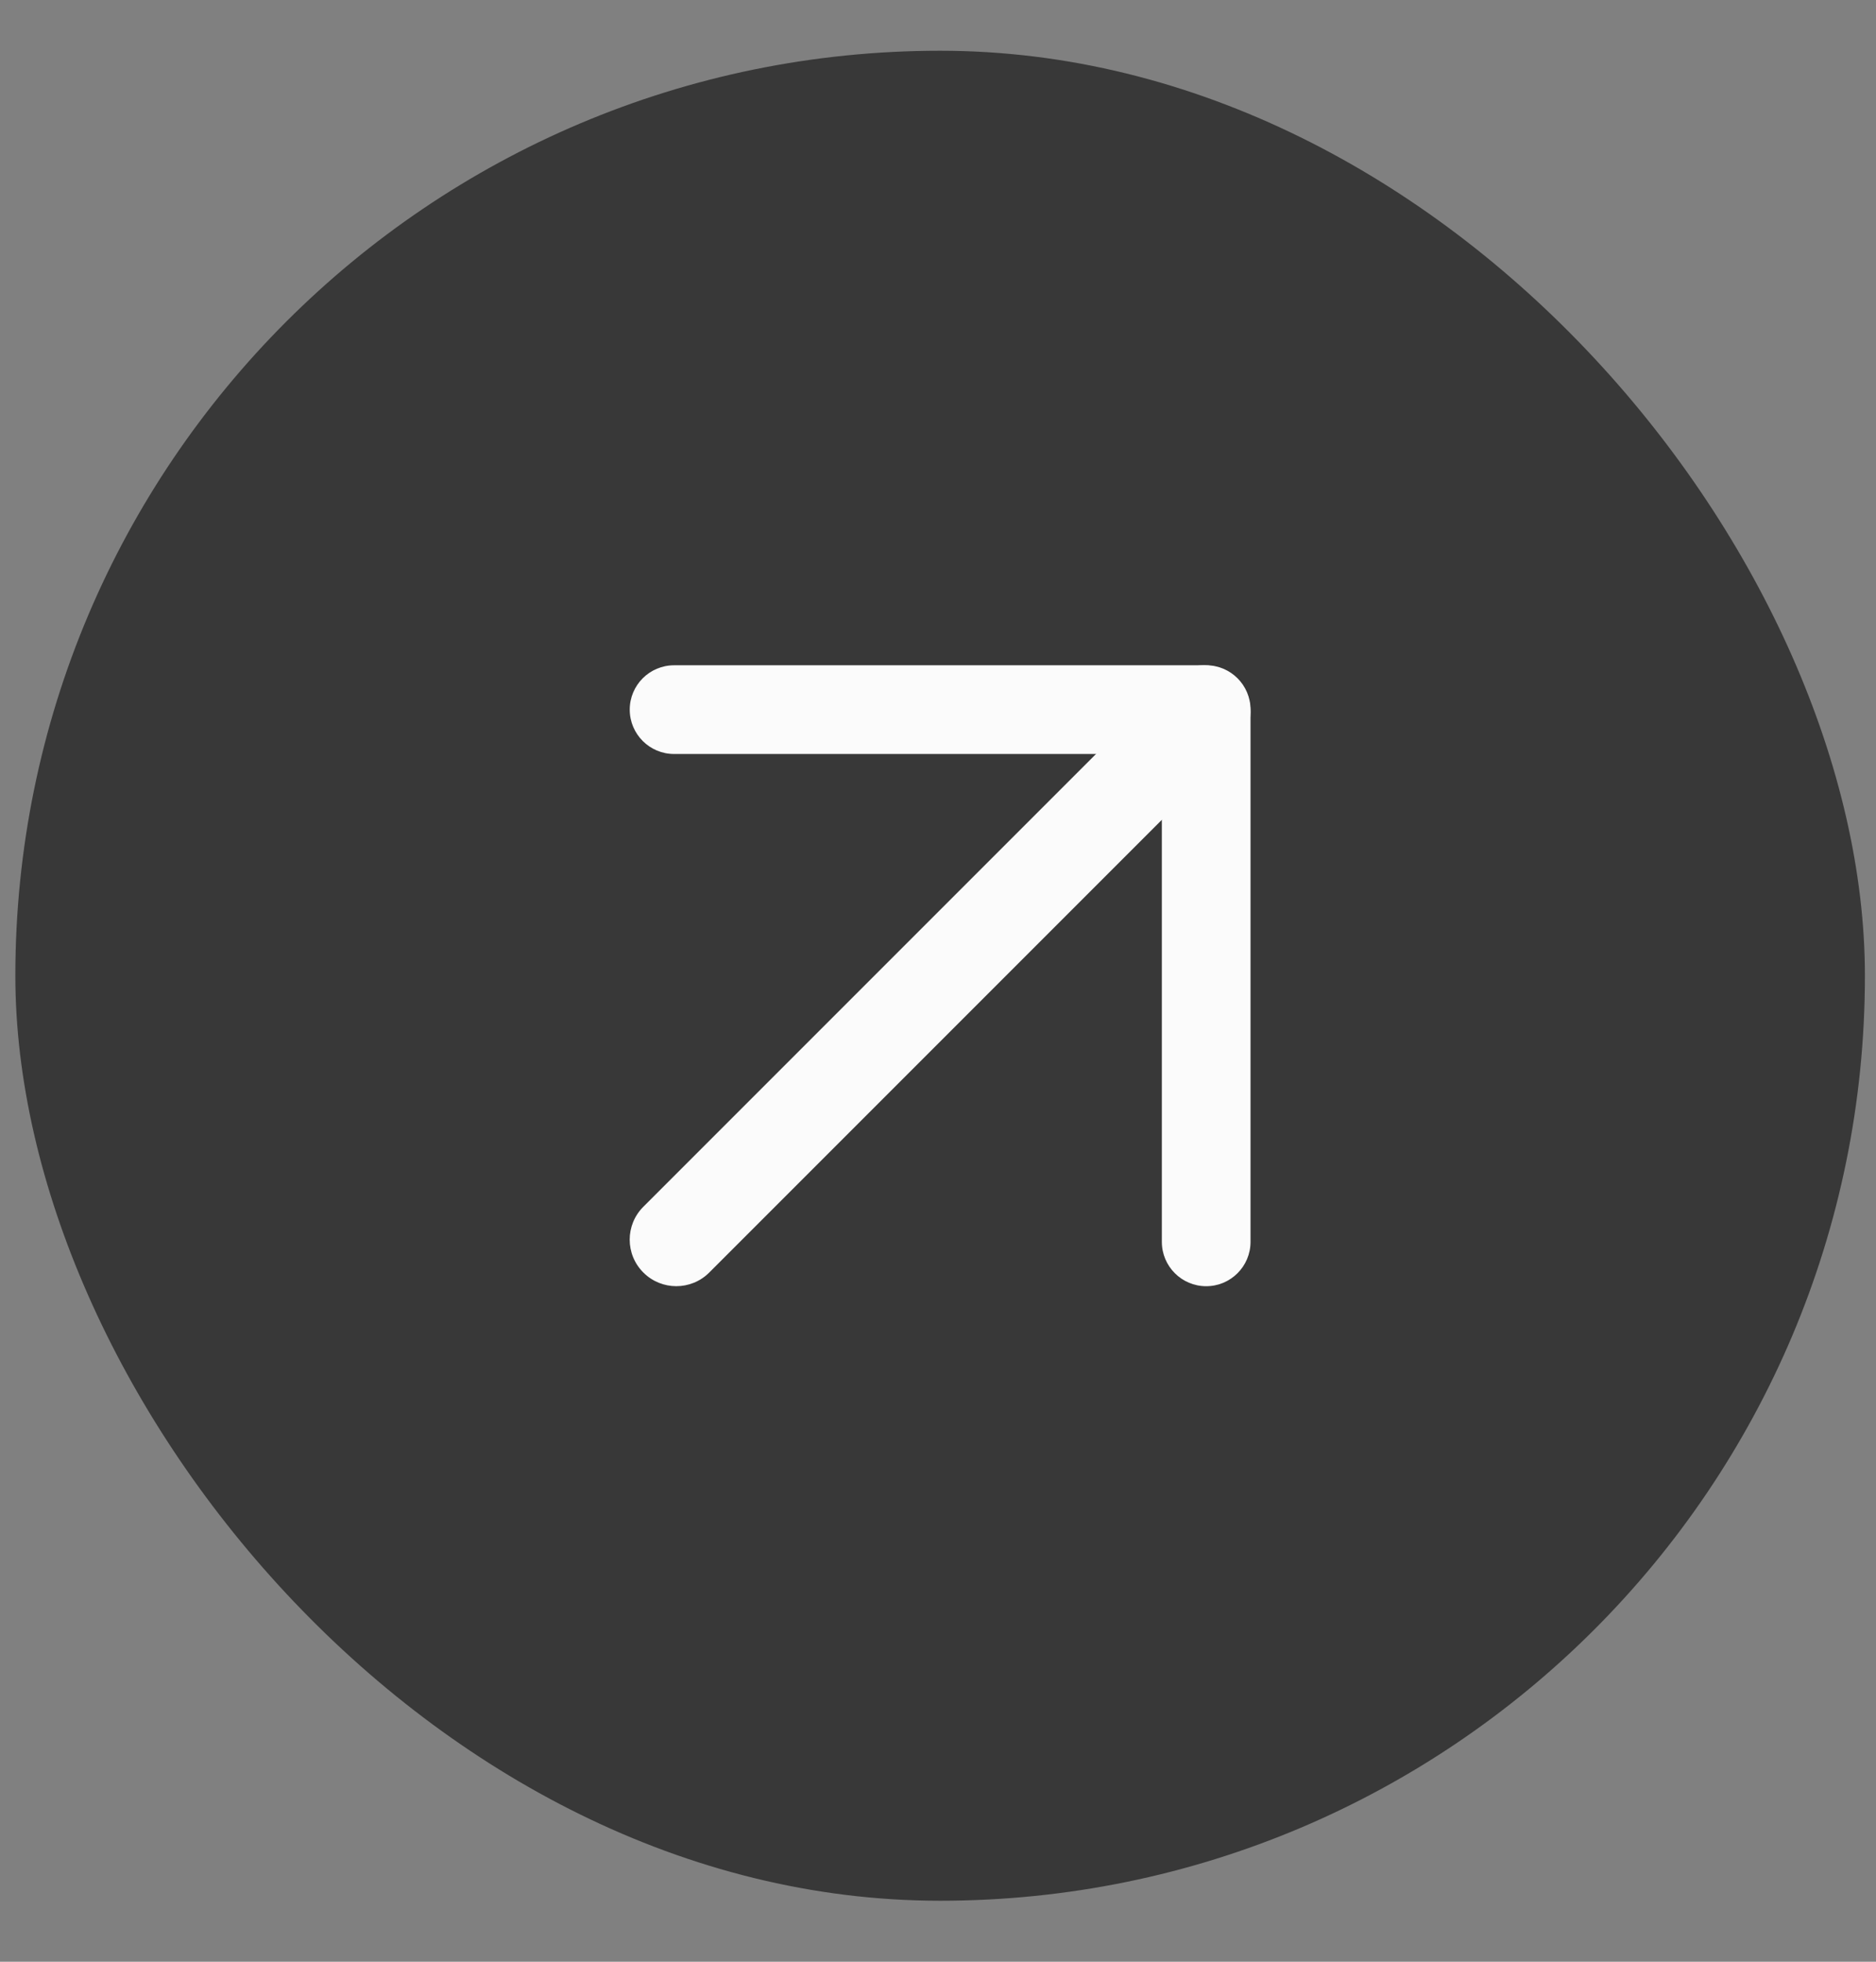 <?xml version="1.0" encoding="UTF-8"?> <svg xmlns="http://www.w3.org/2000/svg" width="22" height="23" viewBox="0 0 22 23" fill="none"><rect x="0" y="0" width="22" height="23" fill="#808080" stroke="none"/><rect x="0.18" y="0.595" width="21.69" height="21.69" rx="10.845" fill="#383838"></rect><g clip-path="url(#clip0_405_1475)"><g clip-path="url(#clip1_405_1475)"><g clip-path="url(#clip2_405_1475)"><g clip-path="url(#clip3_405_1475)"><path fill-rule="evenodd" clip-rule="evenodd" d="M14.505 7.96C14.718 8.173 14.718 8.519 14.505 8.732L8.317 14.92C8.104 15.133 7.758 15.133 7.545 14.92C7.331 14.707 7.331 14.361 7.545 14.148L13.733 7.96C13.946 7.747 14.292 7.747 14.505 7.96Z" fill="#FBFBFB"></path><path fill-rule="evenodd" clip-rule="evenodd" d="M7.385 8.32C7.385 8.033 7.618 7.8 7.905 7.8H14.145C14.432 7.8 14.665 8.033 14.665 8.32V14.56C14.665 14.847 14.432 15.08 14.145 15.08C13.858 15.08 13.625 14.847 13.625 14.56V8.84H7.905C7.618 8.84 7.385 8.607 7.385 8.32Z" fill="#FBFBFB"></path></g></g></g></g><defs><clipPath id="clip0_405_1475"><rect width="7.28" height="7.28" fill="white" transform="translate(7.385 7.8)"></rect></clipPath><clipPath id="clip1_405_1475"><rect width="7.28" height="7.28" fill="white" transform="translate(7.385 7.8)"></rect></clipPath><clipPath id="clip2_405_1475"><rect width="7.28" height="7.28" fill="white" transform="translate(7.385 7.8)"></rect></clipPath><clipPath id="clip3_405_1475"><rect width="7.28" height="7.28" fill="white" transform="translate(7.385 7.8)"></rect></clipPath></defs></svg> 